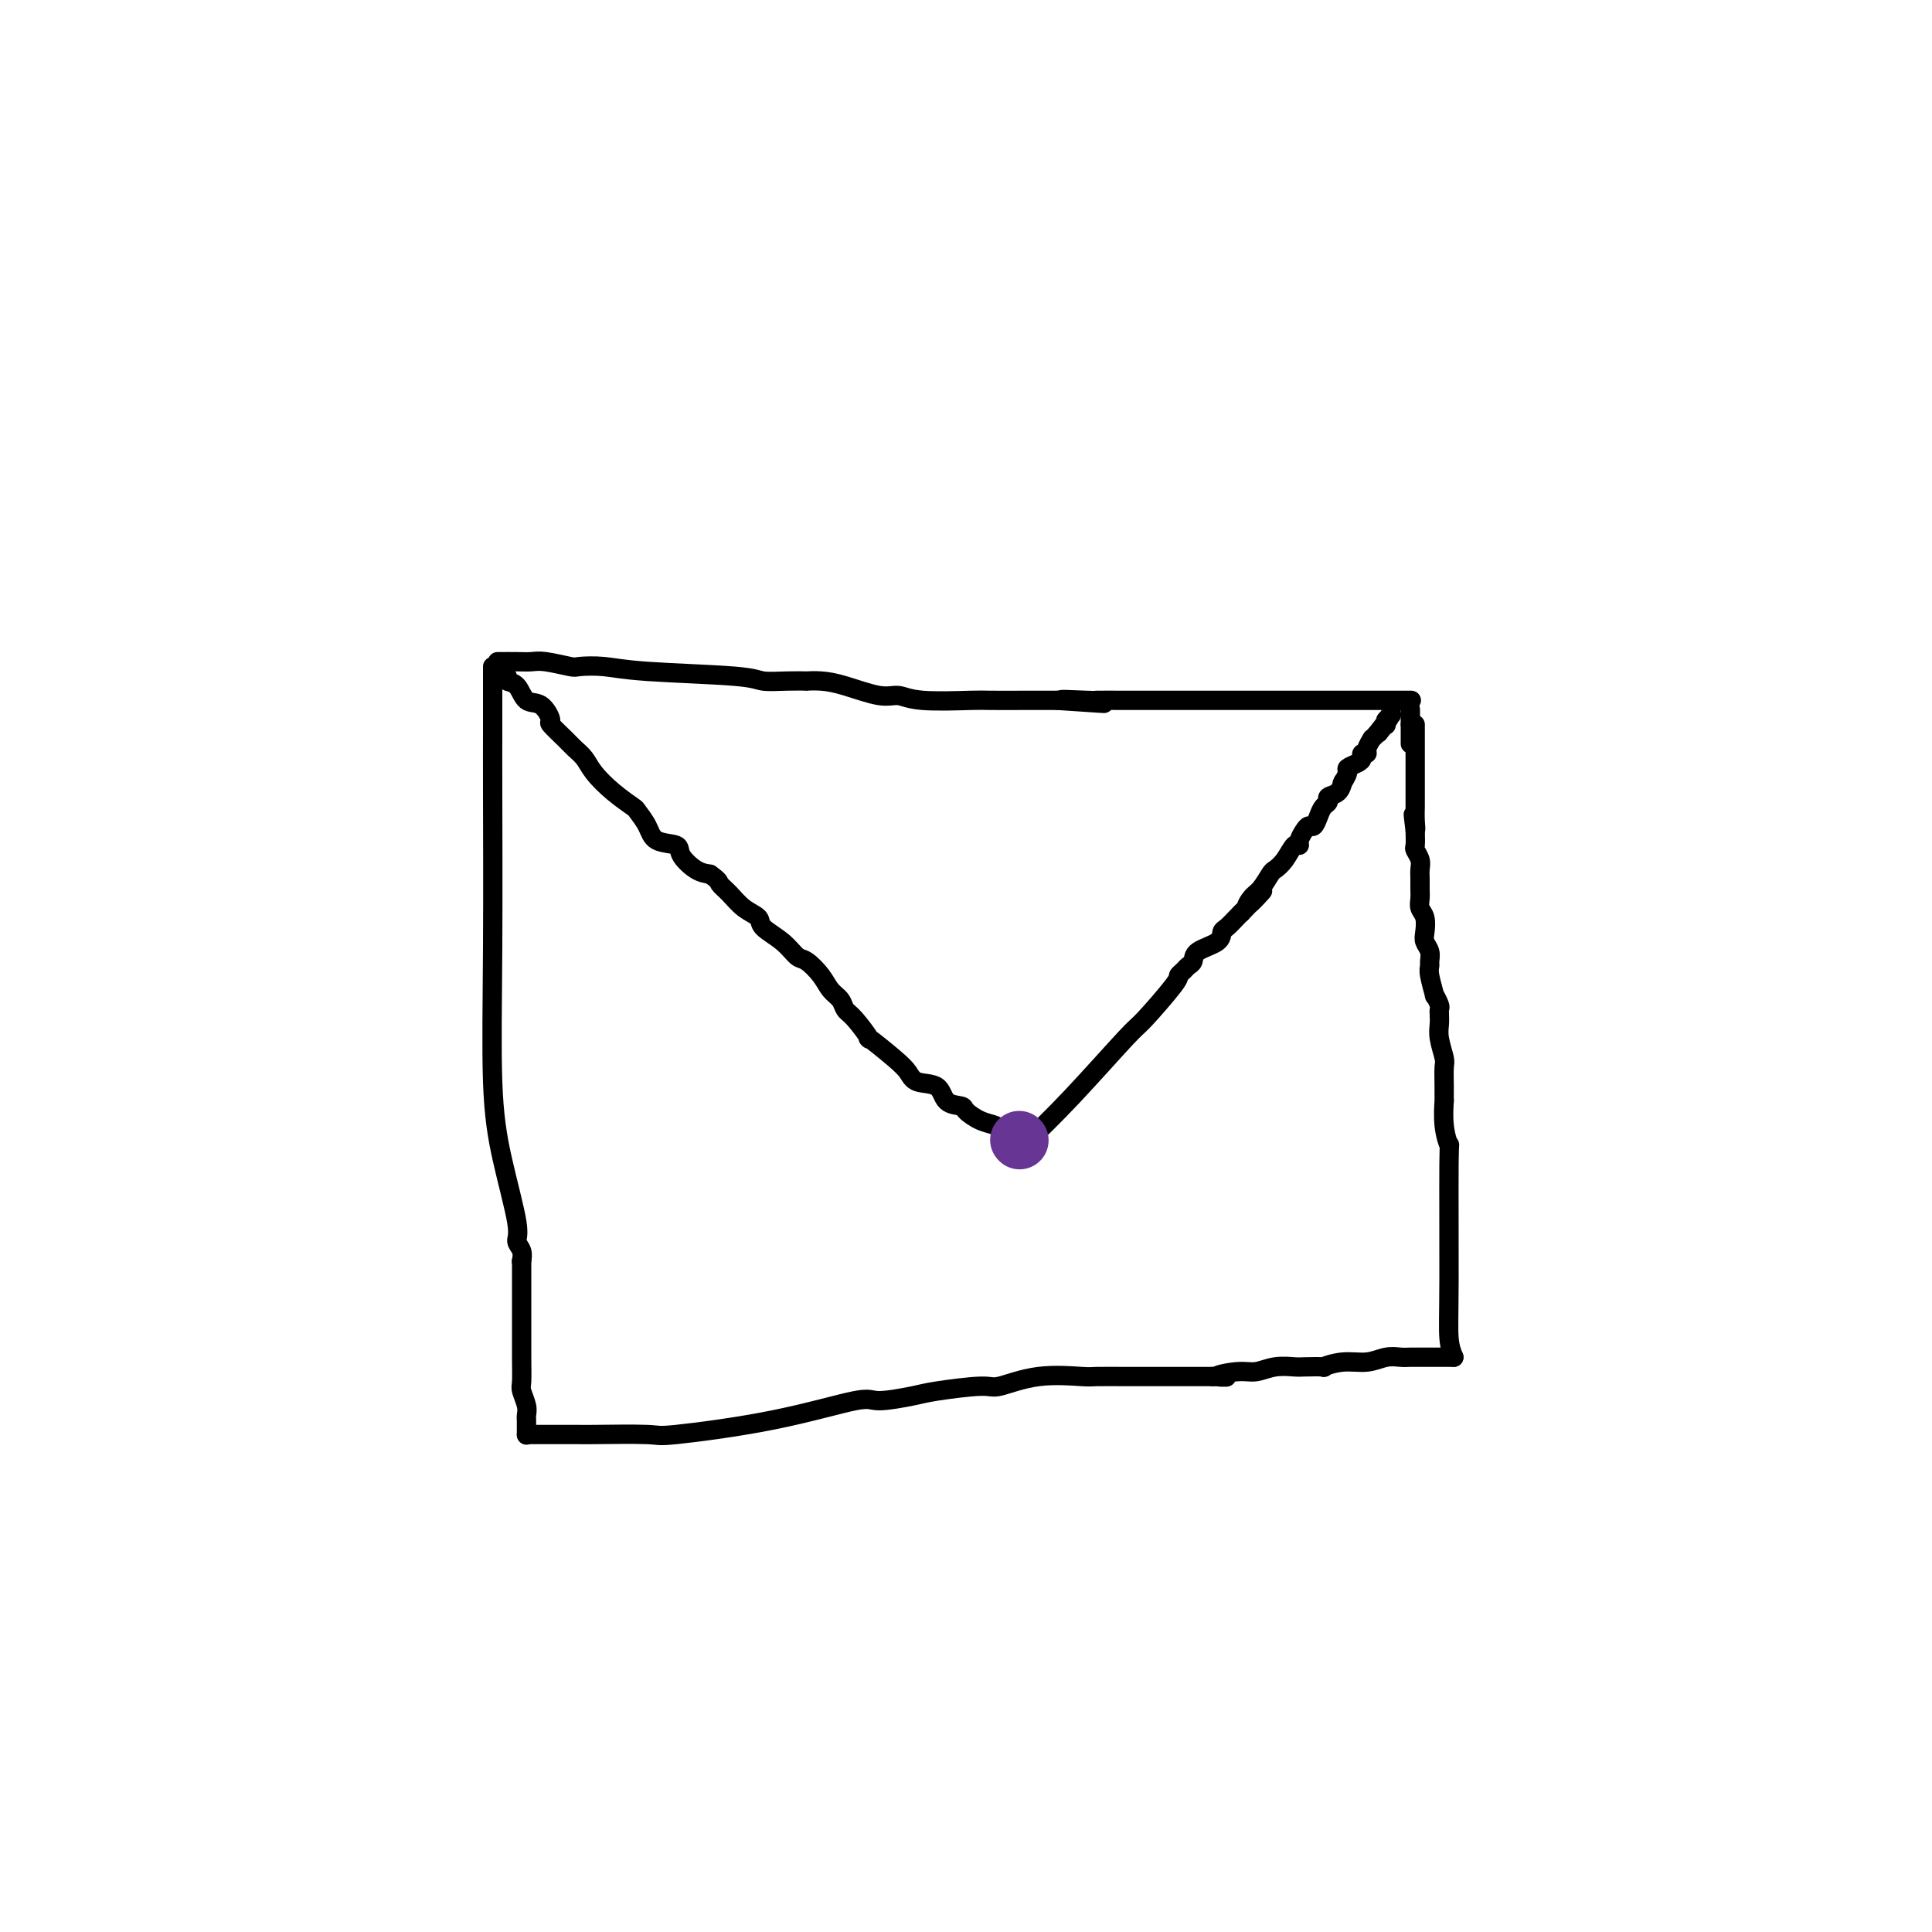 <svg viewBox='0 0 400 400' version='1.1' xmlns='http://www.w3.org/2000/svg' xmlns:xlink='http://www.w3.org/1999/xlink'><g fill='none' stroke='#000000' stroke-width='4' stroke-linecap='round' stroke-linejoin='round'><path d='M103,137c1.403,-0.008 2.807,-0.016 4,0c1.193,0.016 2.176,0.056 3,0c0.824,-0.056 1.488,-0.208 3,0c1.512,0.208 3.872,0.777 5,1c1.128,0.223 1.024,0.102 2,0c0.976,-0.102 3.033,-0.185 5,0c1.967,0.185 3.845,0.638 9,1c5.155,0.362 13.585,0.633 18,1c4.415,0.367 4.813,0.830 6,1c1.187,0.170 3.164,0.047 5,0c1.836,-0.047 3.530,-0.019 4,0c0.470,0.019 -0.286,0.028 0,0c0.286,-0.028 1.613,-0.095 3,0c1.387,0.095 2.834,0.351 5,1c2.166,0.649 5.051,1.691 7,2c1.949,0.309 2.962,-0.113 4,0c1.038,0.113 2.102,0.762 5,1c2.898,0.238 7.631,0.064 10,0c2.369,-0.064 2.375,-0.017 4,0c1.625,0.017 4.869,0.005 7,0c2.131,-0.005 3.151,-0.001 4,0c0.849,0.001 1.528,0.000 2,0c0.472,-0.000 0.736,-0.000 1,0'/><path d='M219,145c18.171,1.238 5.599,0.332 2,0c-3.599,-0.332 1.774,-0.089 4,0c2.226,0.089 1.305,0.024 2,0c0.695,-0.024 3.006,-0.006 7,0c3.994,0.006 9.672,0.002 13,0c3.328,-0.002 4.308,-0.000 5,0c0.692,0.000 1.098,0.000 2,0c0.902,-0.000 2.301,-0.000 3,0c0.699,0.000 0.700,0.000 1,0c0.300,-0.000 0.899,-0.000 2,0c1.101,0.000 2.702,0.000 4,0c1.298,-0.000 2.292,-0.000 4,0c1.708,0.000 4.129,0.000 5,0c0.871,-0.000 0.190,-0.000 1,0c0.810,0.000 3.110,0.000 5,0c1.890,-0.000 3.370,-0.000 4,0c0.630,0.000 0.411,0.000 1,0c0.589,-0.000 1.987,-0.000 3,0c1.013,0.000 1.643,0.000 2,0c0.357,-0.000 0.442,-0.000 1,0c0.558,0.000 1.588,0.000 2,0c0.412,-0.000 0.206,-0.000 0,0'/><path d='M103,139c0.895,0.316 1.790,0.632 2,1c0.210,0.368 -0.265,0.789 0,1c0.265,0.211 1.270,0.212 2,1c0.730,0.788 1.186,2.365 2,3c0.814,0.635 1.986,0.330 3,1c1.014,0.670 1.872,2.314 2,3c0.128,0.686 -0.473,0.412 0,1c0.473,0.588 2.019,2.036 3,3c0.981,0.964 1.398,1.442 2,2c0.602,0.558 1.389,1.195 2,2c0.611,0.805 1.046,1.779 2,3c0.954,1.221 2.427,2.688 4,4c1.573,1.312 3.245,2.470 4,3c0.755,0.530 0.592,0.434 1,1c0.408,0.566 1.386,1.794 2,3c0.614,1.206 0.863,2.389 2,3c1.137,0.611 3.160,0.648 4,1c0.840,0.352 0.495,1.018 1,2c0.505,0.982 1.858,2.281 3,3c1.142,0.719 2.071,0.860 3,1'/><path d='M147,181c2.069,1.456 1.742,1.597 2,2c0.258,0.403 1.101,1.069 2,2c0.899,0.931 1.855,2.127 3,3c1.145,0.873 2.480,1.423 3,2c0.520,0.577 0.226,1.183 1,2c0.774,0.817 2.616,1.847 4,3c1.384,1.153 2.311,2.430 3,3c0.689,0.570 1.140,0.432 2,1c0.860,0.568 2.130,1.840 3,3c0.870,1.160 1.342,2.208 2,3c0.658,0.792 1.503,1.330 2,2c0.497,0.670 0.647,1.474 1,2c0.353,0.526 0.910,0.773 2,2c1.090,1.227 2.713,3.432 3,4c0.287,0.568 -0.760,-0.502 0,0c0.760,0.502 3.329,2.576 5,4c1.671,1.424 2.445,2.199 3,3c0.555,0.801 0.893,1.628 2,2c1.107,0.372 2.985,0.288 4,1c1.015,0.712 1.168,2.218 2,3c0.832,0.782 2.341,0.839 3,1c0.659,0.161 0.466,0.424 1,1c0.534,0.576 1.796,1.463 3,2c1.204,0.537 2.350,0.722 3,1c0.650,0.278 0.805,0.649 1,1c0.195,0.351 0.431,0.683 1,1c0.569,0.317 1.473,0.621 2,1c0.527,0.379 0.677,0.834 1,1c0.323,0.166 0.818,0.045 1,0c0.182,-0.045 0.052,-0.013 0,0c-0.052,0.013 -0.026,0.006 0,0'/><path d='M212,237c3.055,-2.936 6.110,-5.872 10,-10c3.890,-4.128 8.615,-9.449 11,-12c2.385,-2.551 2.432,-2.333 4,-4c1.568,-1.667 4.659,-5.219 6,-7c1.341,-1.781 0.934,-1.790 1,-2c0.066,-0.210 0.606,-0.622 1,-1c0.394,-0.378 0.641,-0.721 1,-1c0.359,-0.279 0.830,-0.493 1,-1c0.170,-0.507 0.038,-1.305 1,-2c0.962,-0.695 3.017,-1.286 4,-2c0.983,-0.714 0.892,-1.552 1,-2c0.108,-0.448 0.414,-0.505 1,-1c0.586,-0.495 1.453,-1.427 2,-2c0.547,-0.573 0.773,-0.786 1,-1'/><path d='M257,189c7.439,-7.838 3.537,-3.434 2,-2c-1.537,1.434 -0.707,-0.104 0,-1c0.707,-0.896 1.292,-1.152 2,-2c0.708,-0.848 1.539,-2.290 2,-3c0.461,-0.710 0.554,-0.690 1,-1c0.446,-0.310 1.247,-0.951 2,-2c0.753,-1.049 1.459,-2.506 2,-3c0.541,-0.494 0.919,-0.026 1,0c0.081,0.026 -0.133,-0.391 0,-1c0.133,-0.609 0.613,-1.410 1,-2c0.387,-0.590 0.682,-0.970 1,-1c0.318,-0.030 0.658,0.290 1,0c0.342,-0.290 0.687,-1.190 1,-2c0.313,-0.810 0.595,-1.531 1,-2c0.405,-0.469 0.932,-0.686 1,-1c0.068,-0.314 -0.323,-0.723 0,-1c0.323,-0.277 1.359,-0.421 2,-1c0.641,-0.579 0.888,-1.594 1,-2c0.112,-0.406 0.089,-0.203 0,0c-0.089,0.203 -0.244,0.405 0,0c0.244,-0.405 0.887,-1.419 1,-2c0.113,-0.581 -0.306,-0.730 0,-1c0.306,-0.270 1.335,-0.663 2,-1c0.665,-0.337 0.967,-0.620 1,-1c0.033,-0.380 -0.202,-0.858 0,-1c0.202,-0.142 0.841,0.050 1,0c0.159,-0.050 -0.164,-0.343 0,-1c0.164,-0.657 0.813,-1.677 1,-2c0.187,-0.323 -0.090,0.051 0,0c0.090,-0.051 0.545,-0.525 1,-1'/><path d='M285,152c4.574,-5.966 2.010,-2.382 1,-1c-1.010,1.382 -0.467,0.563 0,0c0.467,-0.563 0.857,-0.869 1,-1c0.143,-0.131 0.037,-0.087 0,0c-0.037,0.087 -0.006,0.215 0,0c0.006,-0.215 -0.012,-0.775 0,-1c0.012,-0.225 0.056,-0.117 0,0c-0.056,0.117 -0.211,0.241 0,0c0.211,-0.241 0.789,-0.848 1,-1c0.211,-0.152 0.057,0.151 0,0c-0.057,-0.151 -0.016,-0.758 0,-1c0.016,-0.242 0.008,-0.121 0,0'/><path d='M102,138c0.000,0.842 0.000,1.683 0,3c-0.000,1.317 -0.001,3.109 0,5c0.001,1.891 0.005,3.881 0,6c-0.005,2.119 -0.018,4.367 0,12c0.018,7.633 0.067,20.650 0,32c-0.067,11.350 -0.249,21.033 0,28c0.249,6.967 0.928,11.219 2,16c1.072,4.781 2.536,10.090 3,13c0.464,2.910 -0.071,3.419 0,4c0.071,0.581 0.750,1.233 1,2c0.250,0.767 0.071,1.648 0,2c-0.071,0.352 -0.036,0.176 0,0'/><path d='M108,261c0.000,1.630 0.000,3.259 0,5c-0.000,1.741 -0.001,3.592 0,5c0.001,1.408 0.004,2.373 0,4c-0.004,1.627 -0.015,3.917 0,6c0.015,2.083 0.057,3.960 0,5c-0.057,1.040 -0.211,1.243 0,2c0.211,0.757 0.789,2.067 1,3c0.211,0.933 0.057,1.489 0,2c-0.057,0.511 -0.015,0.978 0,1c0.015,0.022 0.004,-0.400 0,0c-0.004,0.400 -0.001,1.624 0,2c0.001,0.376 0.000,-0.095 0,0c-0.000,0.095 -0.000,0.756 0,1c0.000,0.244 0.000,0.070 0,0c-0.000,-0.070 -0.000,-0.035 0,0'/><path d='M109,297c1.975,0.001 3.950,0.002 6,0c2.050,-0.002 4.174,-0.008 5,0c0.826,0.008 0.354,0.029 3,0c2.646,-0.029 8.409,-0.108 11,0c2.591,0.108 2.010,0.404 6,0c3.990,-0.404 12.550,-1.508 20,-3c7.450,-1.492 13.789,-3.371 17,-4c3.211,-0.629 3.293,-0.009 5,0c1.707,0.009 5.039,-0.594 7,-1c1.961,-0.406 2.550,-0.617 5,-1c2.450,-0.383 6.760,-0.940 9,-1c2.240,-0.060 2.410,0.376 4,0c1.590,-0.376 4.602,-1.565 8,-2c3.398,-0.435 7.184,-0.117 9,0c1.816,0.117 1.664,0.031 3,0c1.336,-0.031 4.160,-0.008 6,0c1.840,0.008 2.698,0.002 4,0c1.302,-0.002 3.050,-0.001 4,0c0.950,0.001 1.102,0.000 2,0c0.898,-0.000 2.542,-0.000 4,0c1.458,0.000 2.729,0.000 4,0'/><path d='M251,285c5.605,0.065 1.617,0.228 1,0c-0.617,-0.228 2.135,-0.846 4,-1c1.865,-0.154 2.841,0.154 4,0c1.159,-0.154 2.500,-0.772 4,-1c1.500,-0.228 3.159,-0.065 4,0c0.841,0.065 0.864,0.033 2,0c1.136,-0.033 3.385,-0.065 4,0c0.615,0.065 -0.403,0.228 0,0c0.403,-0.228 2.229,-0.846 4,-1c1.771,-0.154 3.488,0.155 5,0c1.512,-0.155 2.820,-0.774 4,-1c1.180,-0.226 2.232,-0.061 3,0c0.768,0.061 1.254,0.016 2,0c0.746,-0.016 1.754,-0.004 2,0c0.246,0.004 -0.271,0.001 0,0c0.271,-0.001 1.329,-0.000 2,0c0.671,0.000 0.954,0.000 1,0c0.046,-0.000 -0.146,-0.000 0,0c0.146,0.000 0.631,0.000 1,0c0.369,-0.000 0.621,-0.000 1,0c0.379,0.000 0.885,0.000 1,0c0.115,-0.000 -0.161,-0.000 0,0c0.161,0.000 0.760,0.000 1,0c0.240,-0.000 0.120,-0.000 0,0'/><path d='M301,281c-0.425,-1.033 -0.850,-2.066 -1,-4c-0.150,-1.934 -0.026,-4.768 0,-12c0.026,-7.232 -0.046,-18.860 0,-24c0.046,-5.140 0.208,-3.791 0,-4c-0.208,-0.209 -0.788,-1.975 -1,-4c-0.212,-2.025 -0.056,-4.308 0,-5c0.056,-0.692 0.011,0.208 0,0c-0.011,-0.208 0.011,-1.526 0,-3c-0.011,-1.474 -0.056,-3.106 0,-4c0.056,-0.894 0.211,-1.049 0,-2c-0.211,-0.951 -0.789,-2.698 -1,-4c-0.211,-1.302 -0.057,-2.158 0,-3c0.057,-0.842 0.016,-1.669 0,-2c-0.016,-0.331 -0.008,-0.165 0,0'/><path d='M298,210c0.009,0.101 0.017,0.202 0,0c-0.017,-0.202 -0.061,-0.708 0,-1c0.061,-0.292 0.227,-0.368 0,-1c-0.227,-0.632 -0.846,-1.818 -1,-2c-0.154,-0.182 0.156,0.639 0,0c-0.156,-0.639 -0.777,-2.738 -1,-4c-0.223,-1.262 -0.046,-1.688 0,-2c0.046,-0.312 -0.039,-0.510 0,-1c0.039,-0.490 0.203,-1.272 0,-2c-0.203,-0.728 -0.772,-1.402 -1,-2c-0.228,-0.598 -0.114,-1.119 0,-2c0.114,-0.881 0.227,-2.123 0,-3c-0.227,-0.877 -0.793,-1.390 -1,-2c-0.207,-0.610 -0.054,-1.318 0,-2c0.054,-0.682 0.011,-1.339 0,-2c-0.011,-0.661 0.011,-1.327 0,-2c-0.011,-0.673 -0.055,-1.351 0,-2c0.055,-0.649 0.211,-1.267 0,-2c-0.211,-0.733 -0.788,-1.582 -1,-2c-0.212,-0.418 -0.061,-0.405 0,-1c0.061,-0.595 0.030,-1.797 0,-3'/><path d='M293,172c-0.774,-6.094 -0.207,-2.329 0,-1c0.207,1.329 0.056,0.224 0,-1c-0.056,-1.224 -0.015,-2.566 0,-3c0.015,-0.434 0.004,0.038 0,0c-0.004,-0.038 -0.001,-0.588 0,-1c0.001,-0.412 0.000,-0.688 0,-1c-0.000,-0.312 -0.000,-0.661 0,-1c0.000,-0.339 0.000,-0.668 0,-1c-0.000,-0.332 -0.000,-0.667 0,-1c0.000,-0.333 0.000,-0.663 0,-1c-0.000,-0.337 -0.000,-0.682 0,-1c0.000,-0.318 0.000,-0.610 0,-1c-0.000,-0.390 -0.000,-0.878 0,-1c0.000,-0.122 0.000,0.121 0,0c-0.000,-0.121 -0.000,-0.606 0,-1c0.000,-0.394 0.000,-0.698 0,-1c-0.000,-0.302 -0.000,-0.603 0,-1c0.000,-0.397 0.000,-0.891 0,-1c-0.000,-0.109 -0.000,0.167 0,0c0.000,-0.167 0.000,-0.777 0,-1c-0.000,-0.223 -0.000,-0.059 0,0c0.000,0.059 0.000,0.012 0,0c-0.000,-0.012 0.000,0.011 0,0c0.000,-0.011 0.000,-0.055 0,0c0.000,0.055 0.000,0.208 0,0c0.000,-0.208 0.000,-0.777 0,-1c0.000,-0.223 0.000,-0.098 0,0c0.000,0.098 0.000,0.171 0,0c0.000,-0.171 0.000,-0.584 0,-1c0.000,-0.416 0.000,-0.833 0,-1c0.000,-0.167 0.000,-0.083 0,0'/></g>
<g fill='none' stroke='#673594' stroke-width='12' stroke-linecap='round' stroke-linejoin='round'><path d='M211,236c0.000,0.000 0.100,0.100 0.1,0.1'/></g>
<g fill='none' stroke='#000000' stroke-width='4' stroke-linecap='round' stroke-linejoin='round'><path d='M292,154c0.000,-0.416 0.000,-0.832 0,-1c0.000,-0.168 0.000,-0.087 0,0c0.000,0.087 0.000,0.181 0,0c-0.000,-0.181 -0.000,-0.636 0,-1c0.000,-0.364 0.000,-0.636 0,-1c0.000,-0.364 0.000,-0.818 0,-1c0.000,-0.182 0.000,-0.091 0,0'/><path d='M292,150c0.000,-0.845 0.000,-0.958 0,-1c0.000,-0.042 0.000,-0.011 0,0c-0.000,0.011 -0.000,0.004 0,0c0.000,-0.004 0.000,-0.005 0,0c0.000,0.005 -0.000,0.015 0,0c0.000,-0.015 0.000,-0.057 0,0c0.000,0.057 0.000,0.211 0,0c0.000,-0.211 0.000,-0.789 0,-1c0.000,-0.211 0.000,-0.056 0,0c0.000,0.056 0.000,0.011 0,0c0.000,-0.011 0.000,0.011 0,0c0.000,-0.011 0.000,-0.055 0,0c0.000,0.055 0.000,0.211 0,0c0.000,-0.211 0.000,-0.788 0,-1c-0.000,-0.212 -0.000,-0.061 0,0c0.000,0.061 0.000,0.030 0,0'/></g>
</svg>
